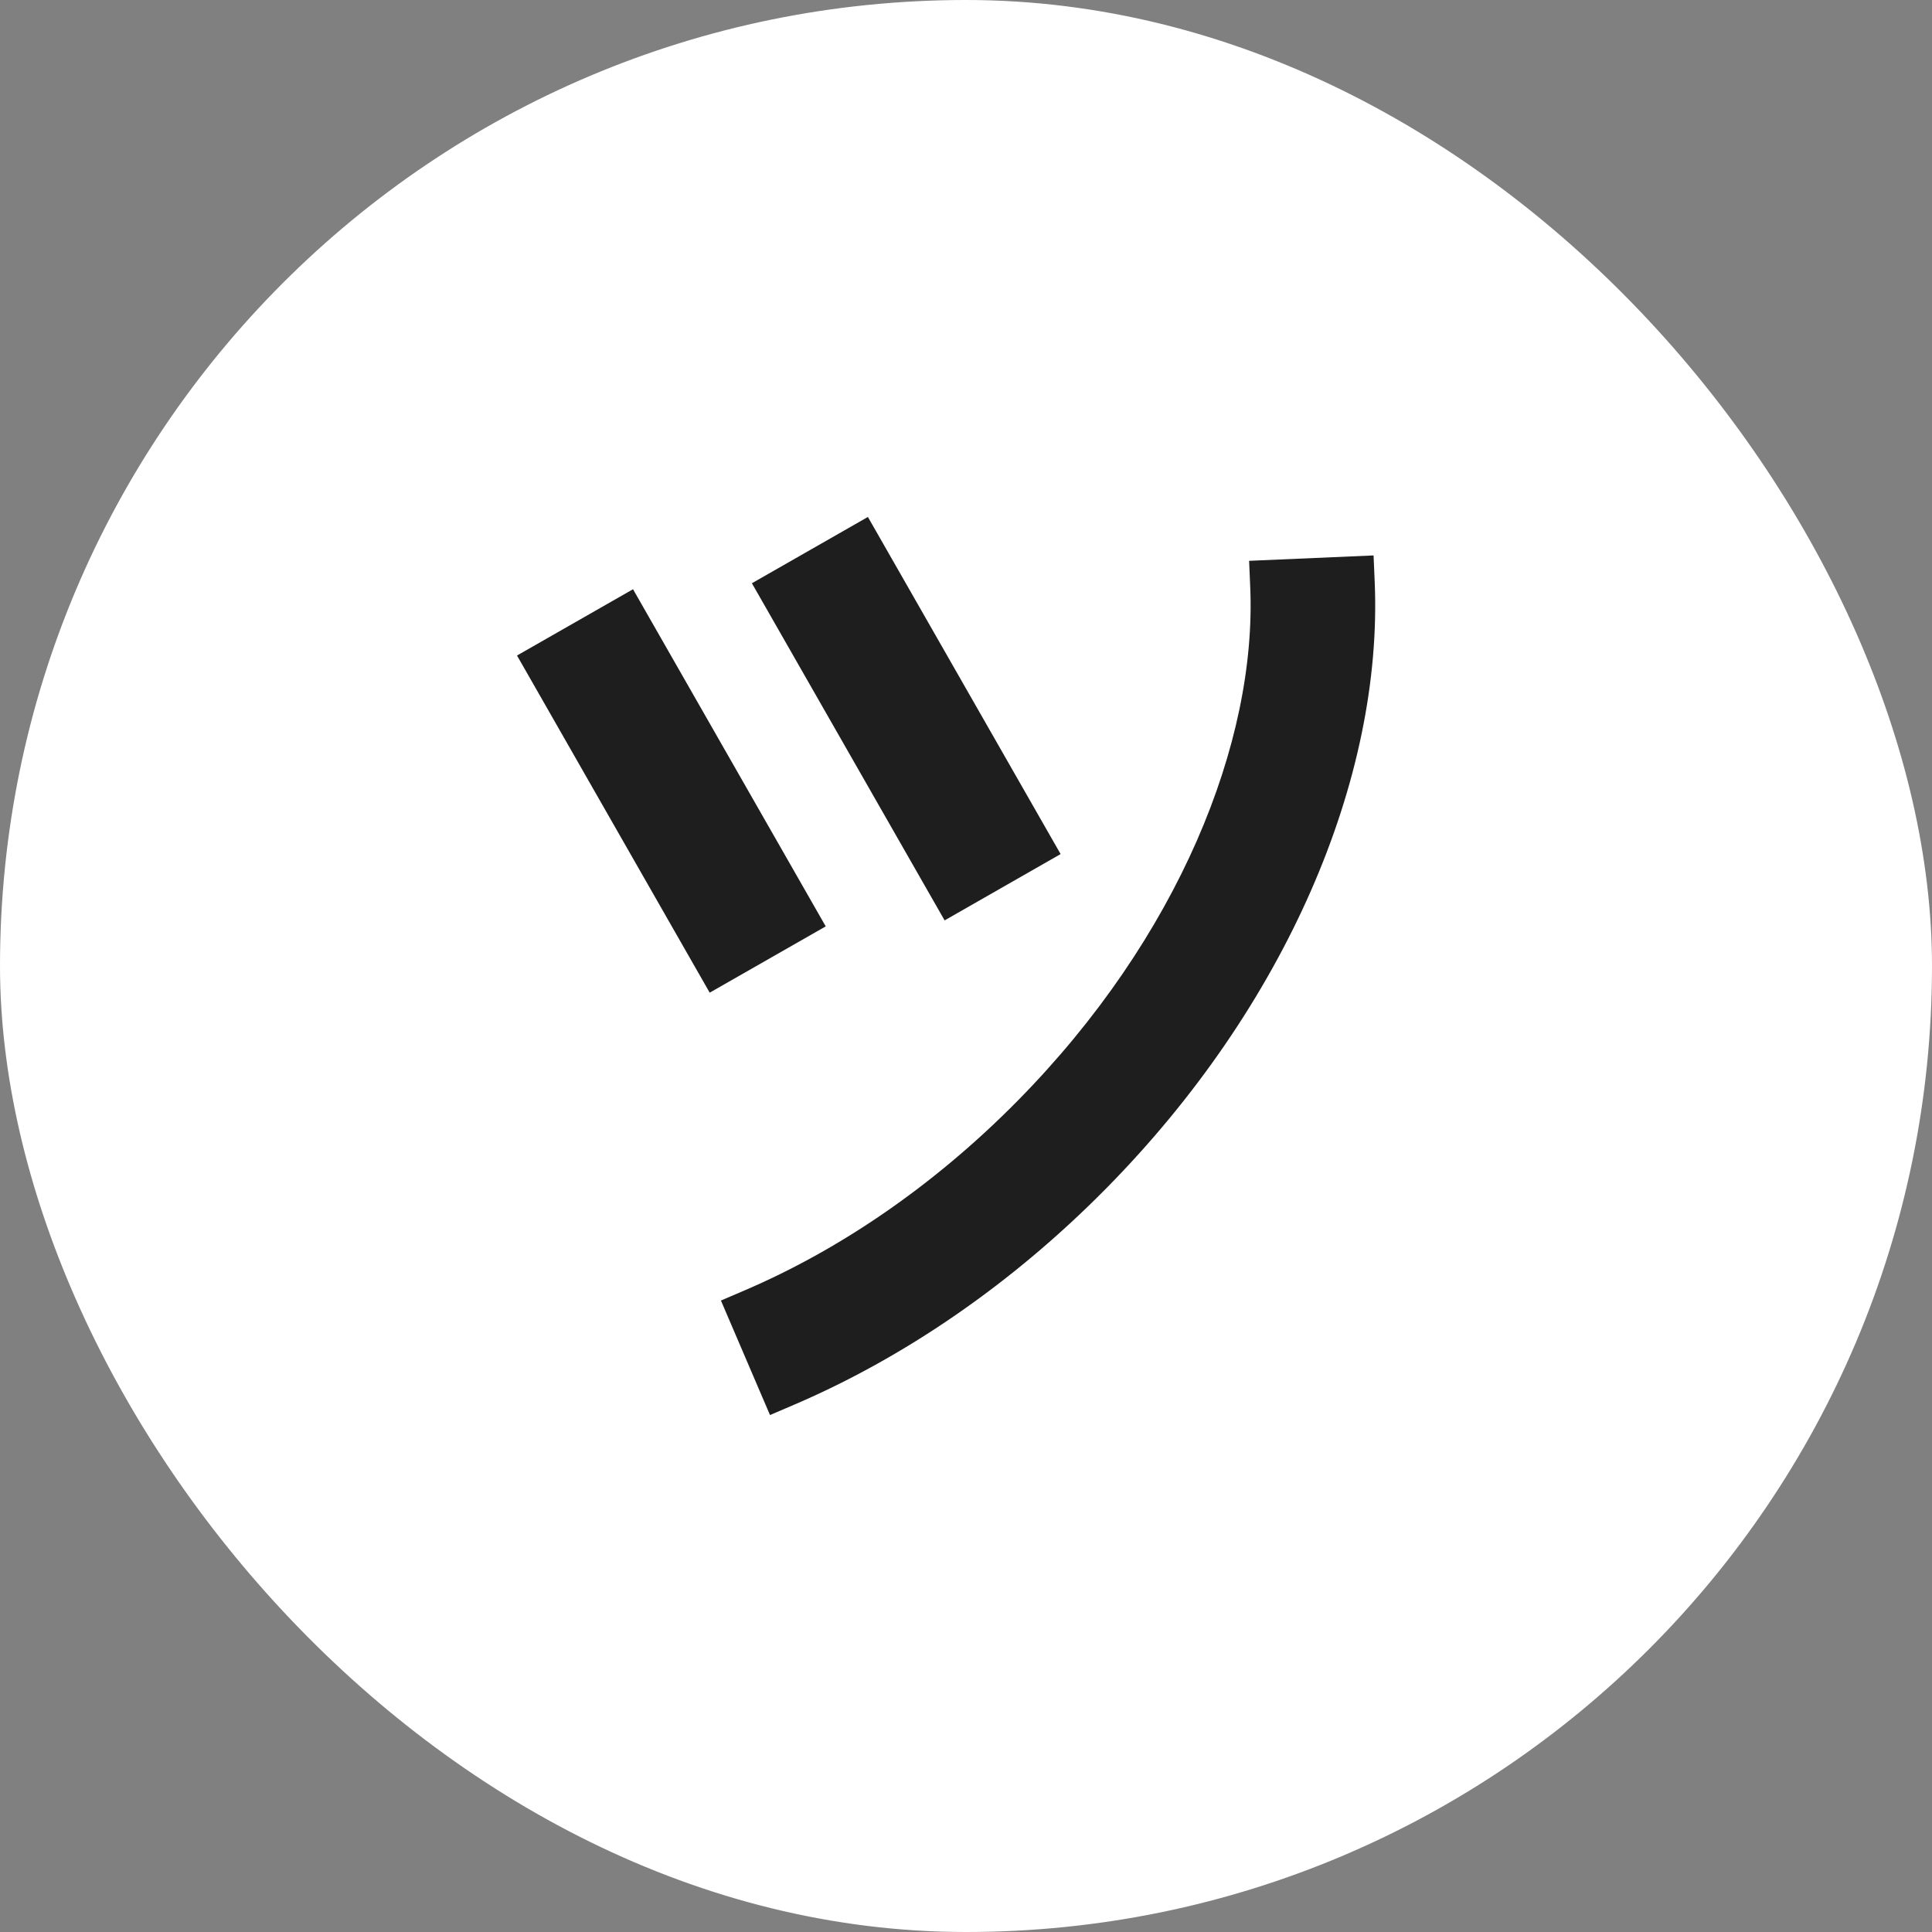 <svg width="71" height="71" viewBox="0 0 71 71" fill="none" xmlns="http://www.w3.org/2000/svg">
<rect x="0" y="0" width="71" height="71" fill="#808080" stroke="none"/>
<rect width="71" height="71" rx="35.5" fill="white"/>
<path d="M30.345 34.044L26.081 36.48L19 24.09L23.263 21.654L30.345 34.044Z" fill="#1E1E1E"/>
<path d="M38.977 31.387L34.714 33.824L27.632 21.434L31.895 18.998L38.977 31.387Z" fill="#1E1E1E"/>
<path d="M45.904 20.61L50.478 20.412L50.519 21.372C50.834 28.63 47.239 36.995 40.656 43.669C37.156 47.217 33.195 49.904 29.181 51.624L28.297 52.002L26.494 47.794L27.378 47.415C30.819 45.941 34.291 43.602 37.396 40.454C43.311 34.457 46.192 27.269 45.945 21.57L45.904 20.61Z" fill="#1E1E1E"/>
</svg>
